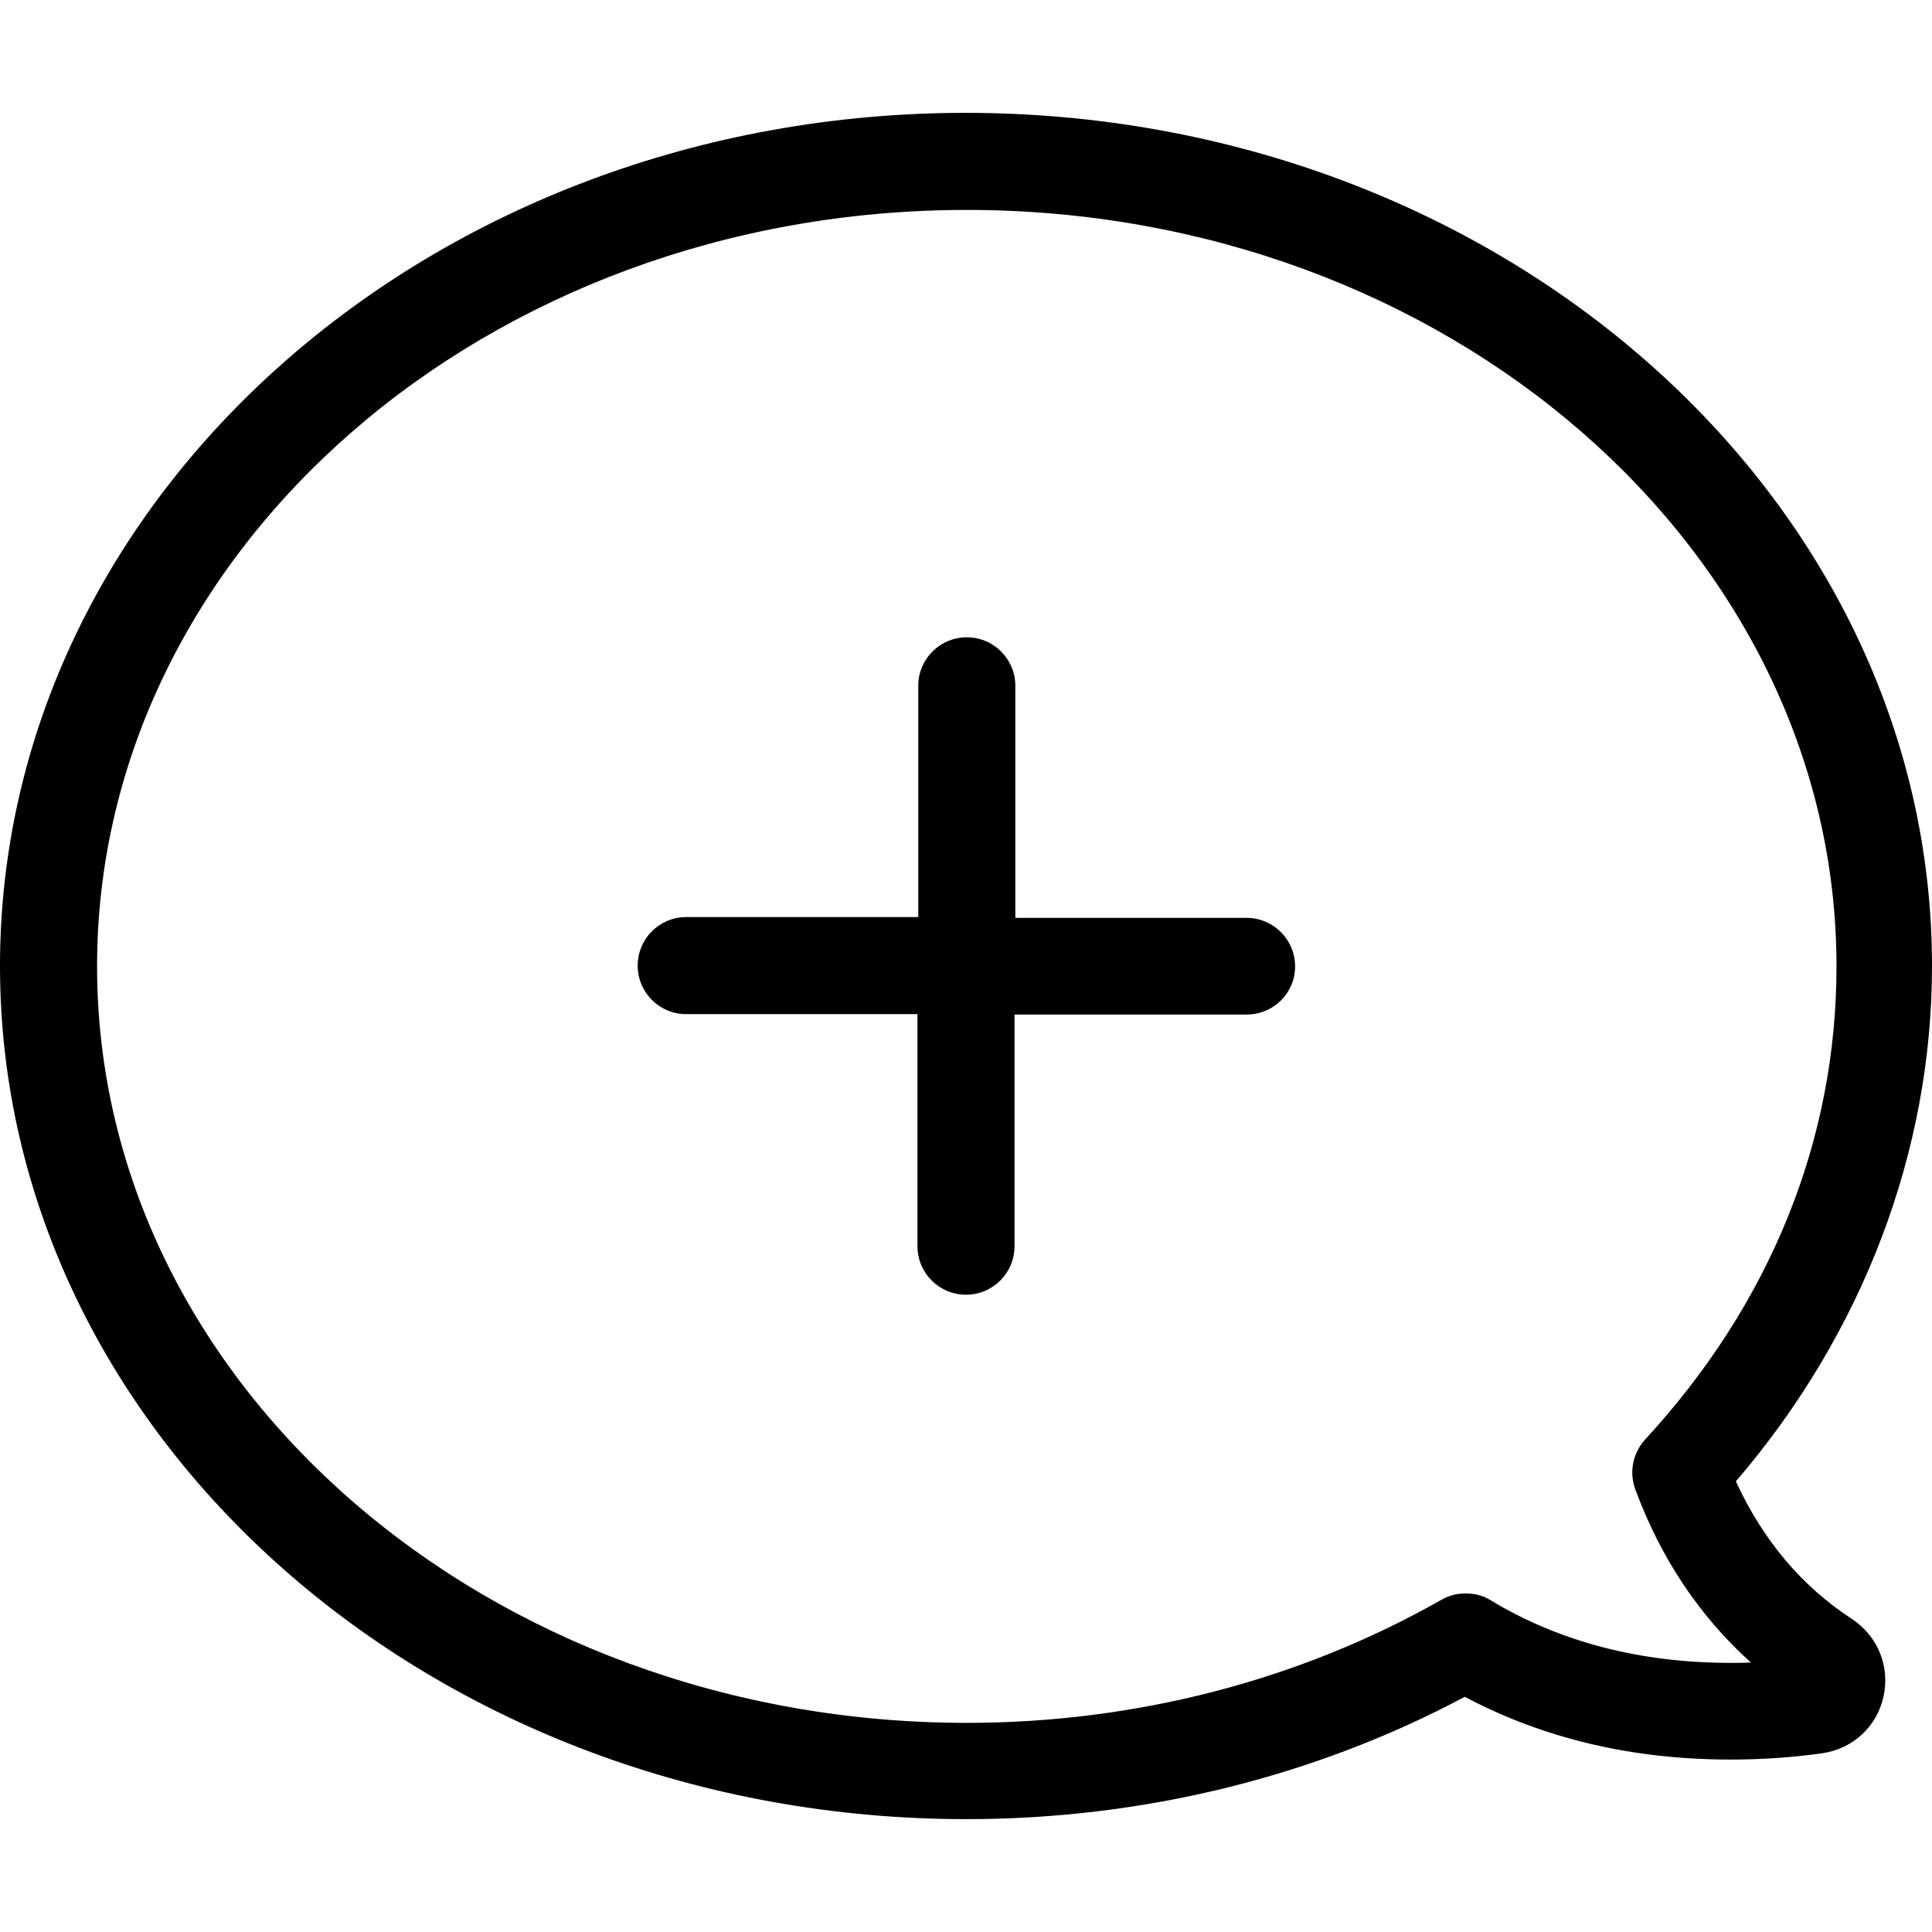 <?xml version="1.0" encoding="iso-8859-1"?>
<!-- Uploaded to: SVG Repo, www.svgrepo.com, Generator: SVG Repo Mixer Tools -->
<svg fill="#000000" height="800px" width="800px" version="1.1" id="Capa_1" xmlns="http://www.w3.org/2000/svg" xmlns:xlink="http://www.w3.org/1999/xlink" 
	 viewBox="0 0 489.6 489.6" xml:space="preserve">
<g>
	<g>
		<path d="M438.5,445.9c7.8,0,15.6-0.5,23.3-1.6c7.7-1.1,13.8-6.7,15.5-14.3c1.7-7.7-1.4-15.4-8.1-19.8c-12.7-8.3-22.5-20-29.3-34.8
			c32.1-37.4,49.7-83.5,49.7-130.6c0-119.2-109.9-216.2-244.9-216.2S0,125.6,0,244.8S109.8,461,244.9,461c44.7,0,88.2-10.7,126.3-31
			C391.2,440.6,413.7,445.9,438.5,445.9z M443.7,421.3c-1.7,0.1-3.4,0.1-5.1,0.1c-22.9,0-43.4-5.3-60.9-15.9
			c-1.9-1.2-4.1-1.7-6.3-1.7c-2.1,0-4.2,0.5-6.1,1.6c-35.9,20.4-77.5,31.2-120.3,31.2c-121.5,0-220.4-86-220.4-191.7
			S123.5,53.2,245,53.2s220.4,86,220.4,191.7c0,44.1-16.8,85.5-48.5,119.9c-3.1,3.4-4.1,8.2-2.5,12.6
			C420.9,395,430.8,409.7,443.7,421.3z"/>
		<path d="M315.9,257.1h-58.8v58.7c0,6.8-5.5,12.3-12.3,12.3s-12.3-5.5-12.3-12.3V257h-58.6c-6.8,0-12.3-5.5-12.3-12.3
			s5.5-12.3,12.3-12.3h58.8v-58.6c0-6.8,5.5-12.3,12.3-12.3c6.8,0,12.3,5.5,12.3,12.3v58.8h58.6c6.8,0,12.3,5.5,12.3,12.3
			C328.2,251.7,322.7,257.1,315.9,257.1z"/>
	</g>
</g>
</svg>